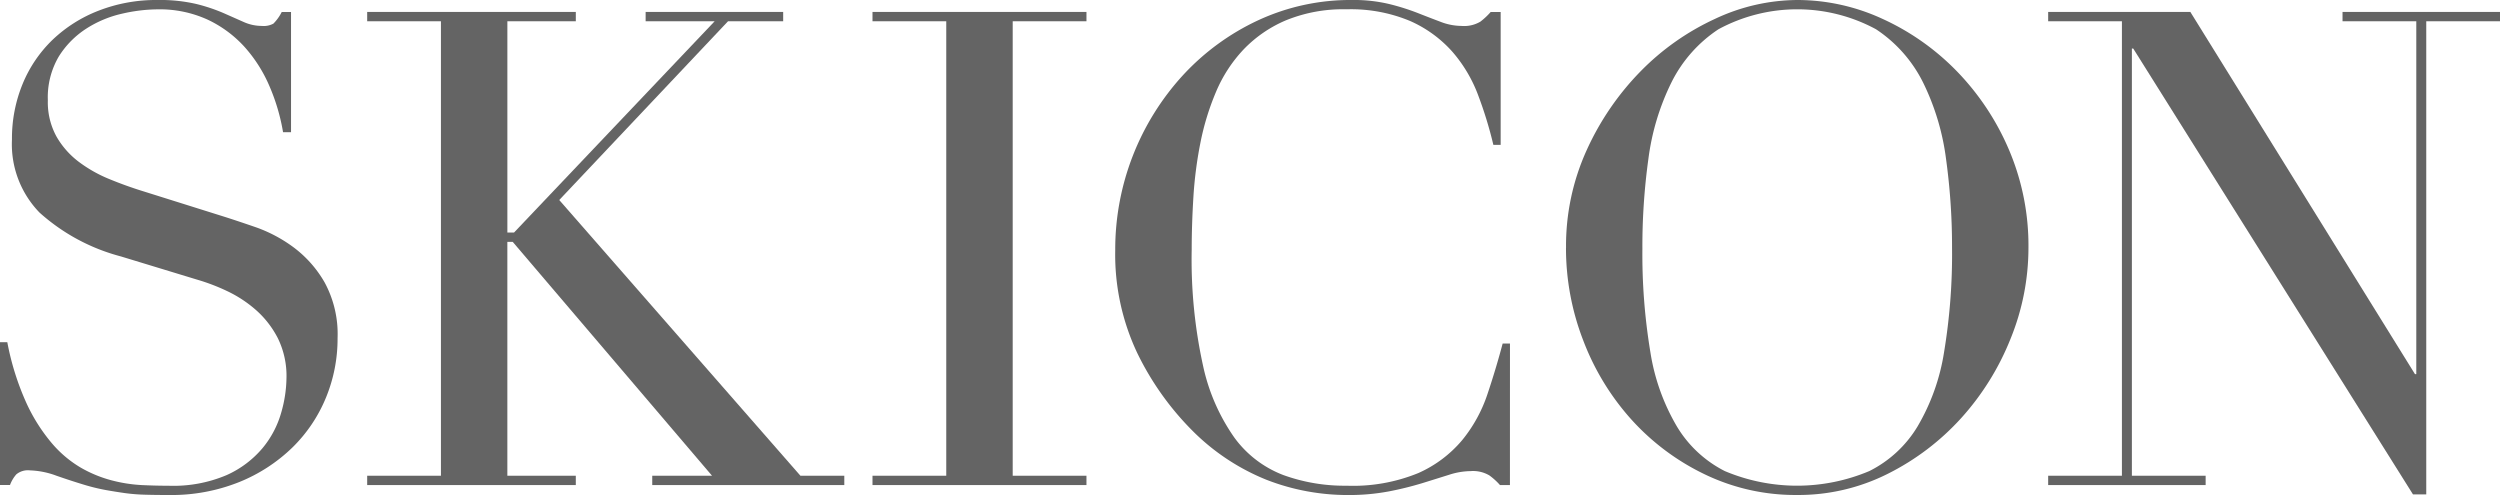 <svg xmlns="http://www.w3.org/2000/svg" xmlns:xlink="http://www.w3.org/1999/xlink" width="233" height="46.136" viewBox="0 0 233 46.136">
  <defs>
    <clipPath id="clip-path">
      <rect id="長方形_757" data-name="長方形 757" width="233" height="46.136" fill="none"/>
    </clipPath>
  </defs>
  <g id="グループ_7681" data-name="グループ 7681" clip-path="url(#clip-path)">
    <path id="パス_32502" data-name="パス 32502" d="M0,31.893H.681a24.857,24.857,0,0,0,1.765,5.635A16.26,16.26,0,0,0,4.83,41.306,10.57,10.57,0,0,0,7.555,43.6a11.738,11.738,0,0,0,2.88,1.177,13.823,13.823,0,0,0,2.787.433q1.331.061,2.508.062a12.684,12.684,0,0,0,5.388-.991,9.377,9.377,0,0,0,3.344-2.508A9.022,9.022,0,0,0,26.2,38.488a12.112,12.112,0,0,0,.5-3.251,7.973,7.973,0,0,0-.805-3.716,8.951,8.951,0,0,0-2.044-2.632,11.511,11.511,0,0,0-2.694-1.765,18.641,18.641,0,0,0-2.756-1.053L11.271,23.9a18.332,18.332,0,0,1-7.586-4.087A9.142,9.142,0,0,1,1.115,13a13.335,13.335,0,0,1,.991-5.171A12.108,12.108,0,0,1,4.892,3.716,12.994,12.994,0,0,1,9.2.991,14.8,14.8,0,0,1,14.677,0,14.926,14.926,0,0,1,18.3.372a16.226,16.226,0,0,1,2.508.836q1.052.464,1.889.836a4.153,4.153,0,0,0,1.7.372A1.884,1.884,0,0,0,25.483,2.2a4.159,4.159,0,0,0,.774-1.084h.867V12.324h-.743a18.459,18.459,0,0,0-1.27-4.3,13.305,13.305,0,0,0-2.322-3.654,10.9,10.9,0,0,0-3.437-2.539,10.755,10.755,0,0,0-4.676-.96,15.129,15.129,0,0,0-3.282.4A10.377,10.377,0,0,0,8.051,2.663a8.36,8.36,0,0,0-2.57,2.6A7.5,7.5,0,0,0,4.459,9.351a6.636,6.636,0,0,0,.805,3.375,7.81,7.81,0,0,0,2.075,2.353,12.7,12.7,0,0,0,2.849,1.61q1.579.65,3.189,1.146l7.493,2.353q1.176.372,2.973.991a13.388,13.388,0,0,1,3.5,1.858,10.749,10.749,0,0,1,2.911,3.282,10.106,10.106,0,0,1,1.208,5.2,14.424,14.424,0,0,1-1.084,5.543,13.86,13.86,0,0,1-3.127,4.645,15.346,15.346,0,0,1-4.954,3.22,16.992,16.992,0,0,1-6.564,1.208q-1.3,0-2.291-.031a17.122,17.122,0,0,1-1.858-.155q-.868-.125-1.734-.279a18.331,18.331,0,0,1-1.92-.464q-1.24-.372-2.663-.867a7.729,7.729,0,0,0-2.477-.5,1.694,1.694,0,0,0-1.27.372,3.216,3.216,0,0,0-.588.991H0Z" fill="#646464"/>
    <path id="パス_32503" data-name="パス 32503" d="M138.148,47.726h6.874V5.367h-6.874V4.5h19.445v.867h-6.379V25.06h.619l18.7-19.693H164.1V4.5h12.819v.867h-5.14l-15.73,16.659,22.48,25.7h4.087v.867h-17.9v-.867h5.574l-18.578-21.8h-.5v21.8h6.379v.867H138.148Z" transform="translate(-103.927 -3.385)" fill="#646464"/>
    <path id="パス_32504" data-name="パス 32504" d="M328.273,47.726h6.874V5.367h-6.874V4.5h19.941v.867h-6.874V47.726h6.874v.867H328.273Z" transform="translate(-246.956 -3.385)" fill="#646464"/>
    <path id="パス_32505" data-name="パス 32505" d="M456.4,45.207h-.929a5.955,5.955,0,0,0-.991-.9,2.989,2.989,0,0,0-1.734-.4,6.76,6.76,0,0,0-2.013.341q-1.084.341-2.477.774a30.426,30.426,0,0,1-3.127.774,20.033,20.033,0,0,1-3.84.341,20.872,20.872,0,0,1-7.586-1.424,20.577,20.577,0,0,1-6.967-4.645,26.787,26.787,0,0,1-5.078-7.184,21.461,21.461,0,0,1-2.044-9.6A24.031,24.031,0,0,1,425.935,7a22.356,22.356,0,0,1,7-5.109A20.442,20.442,0,0,1,441.726,0a14.107,14.107,0,0,1,3.406.372,21.472,21.472,0,0,1,2.663.836q1.176.464,2.167.836a5.451,5.451,0,0,0,1.92.372,2.961,2.961,0,0,0,1.765-.4,6.592,6.592,0,0,0,.96-.9h.929V13.5h-.681a37.686,37.686,0,0,0-1.424-4.645A13.177,13.177,0,0,0,451.015,4.8a11.447,11.447,0,0,0-3.932-2.849A14.292,14.292,0,0,0,441.169.867a14.091,14.091,0,0,0-5.635,1.022,11.885,11.885,0,0,0-3.963,2.725A13.242,13.242,0,0,0,429,8.577a24.069,24.069,0,0,0-1.455,4.768,37.754,37.754,0,0,0-.65,5.078q-.155,2.571-.155,4.861a46.03,46.03,0,0,0,1.053,10.775,18.291,18.291,0,0,0,2.942,6.75,10.1,10.1,0,0,0,4.552,3.468,16.743,16.743,0,0,0,5.883.991,16.053,16.053,0,0,0,6.688-1.177,11.332,11.332,0,0,0,4.087-3.065,13.492,13.492,0,0,0,2.353-4.273q.8-2.383,1.424-4.737h.681Z" transform="translate(-315.674)" fill="#646464"/>
    <path id="パス_32506" data-name="パス 32506" d="M589.214,23.1a21.539,21.539,0,0,1,1.951-9.165,25.542,25.542,0,0,1,5.016-7.307,23.427,23.427,0,0,1,6.9-4.861A18.247,18.247,0,0,1,610.765,0a18.99,18.99,0,0,1,7.958,1.765,22.924,22.924,0,0,1,6.9,4.861,23.96,23.96,0,0,1,4.861,7.307,22.792,22.792,0,0,1,1.827,9.165,22.507,22.507,0,0,1-1.672,8.484,24.6,24.6,0,0,1-4.583,7.369,23.228,23.228,0,0,1-6.843,5.2,18.53,18.53,0,0,1-8.453,1.982,19.489,19.489,0,0,1-8.608-1.92,22.078,22.078,0,0,1-6.843-5.109,23.466,23.466,0,0,1-4.49-7.369,23.821,23.821,0,0,1-1.61-8.639m7.122,0a55.784,55.784,0,0,0,.743,9.723,19.58,19.58,0,0,0,2.477,6.936,11,11,0,0,0,4.459,4.149,17.326,17.326,0,0,0,13.469,0,10.959,10.959,0,0,0,4.49-4.149,19.6,19.6,0,0,0,2.477-6.936,55.8,55.8,0,0,0,.743-9.723,59.788,59.788,0,0,0-.557-8.267A22.644,22.644,0,0,0,622.5,7.71a12.72,12.72,0,0,0-4.4-4.985,15.422,15.422,0,0,0-14.677,0,12.711,12.711,0,0,0-4.4,4.985,22.643,22.643,0,0,0-2.137,7.122,59.8,59.8,0,0,0-.557,8.267" transform="translate(-443.259)" fill="#646464"/>
    <path id="パス_32507" data-name="パス 32507" d="M770.61,47.726h6.874V5.367H770.61V4.5h13.253l20.932,33.751h.124V5.367h-6.874V4.5h14.677v.867h-6.874V49.46h-1.239L778.537,7.906h-.124v39.82h6.874v.867H770.61Z" transform="translate(-579.721 -3.385)" fill="#646464"/>
  </g>
</svg>
